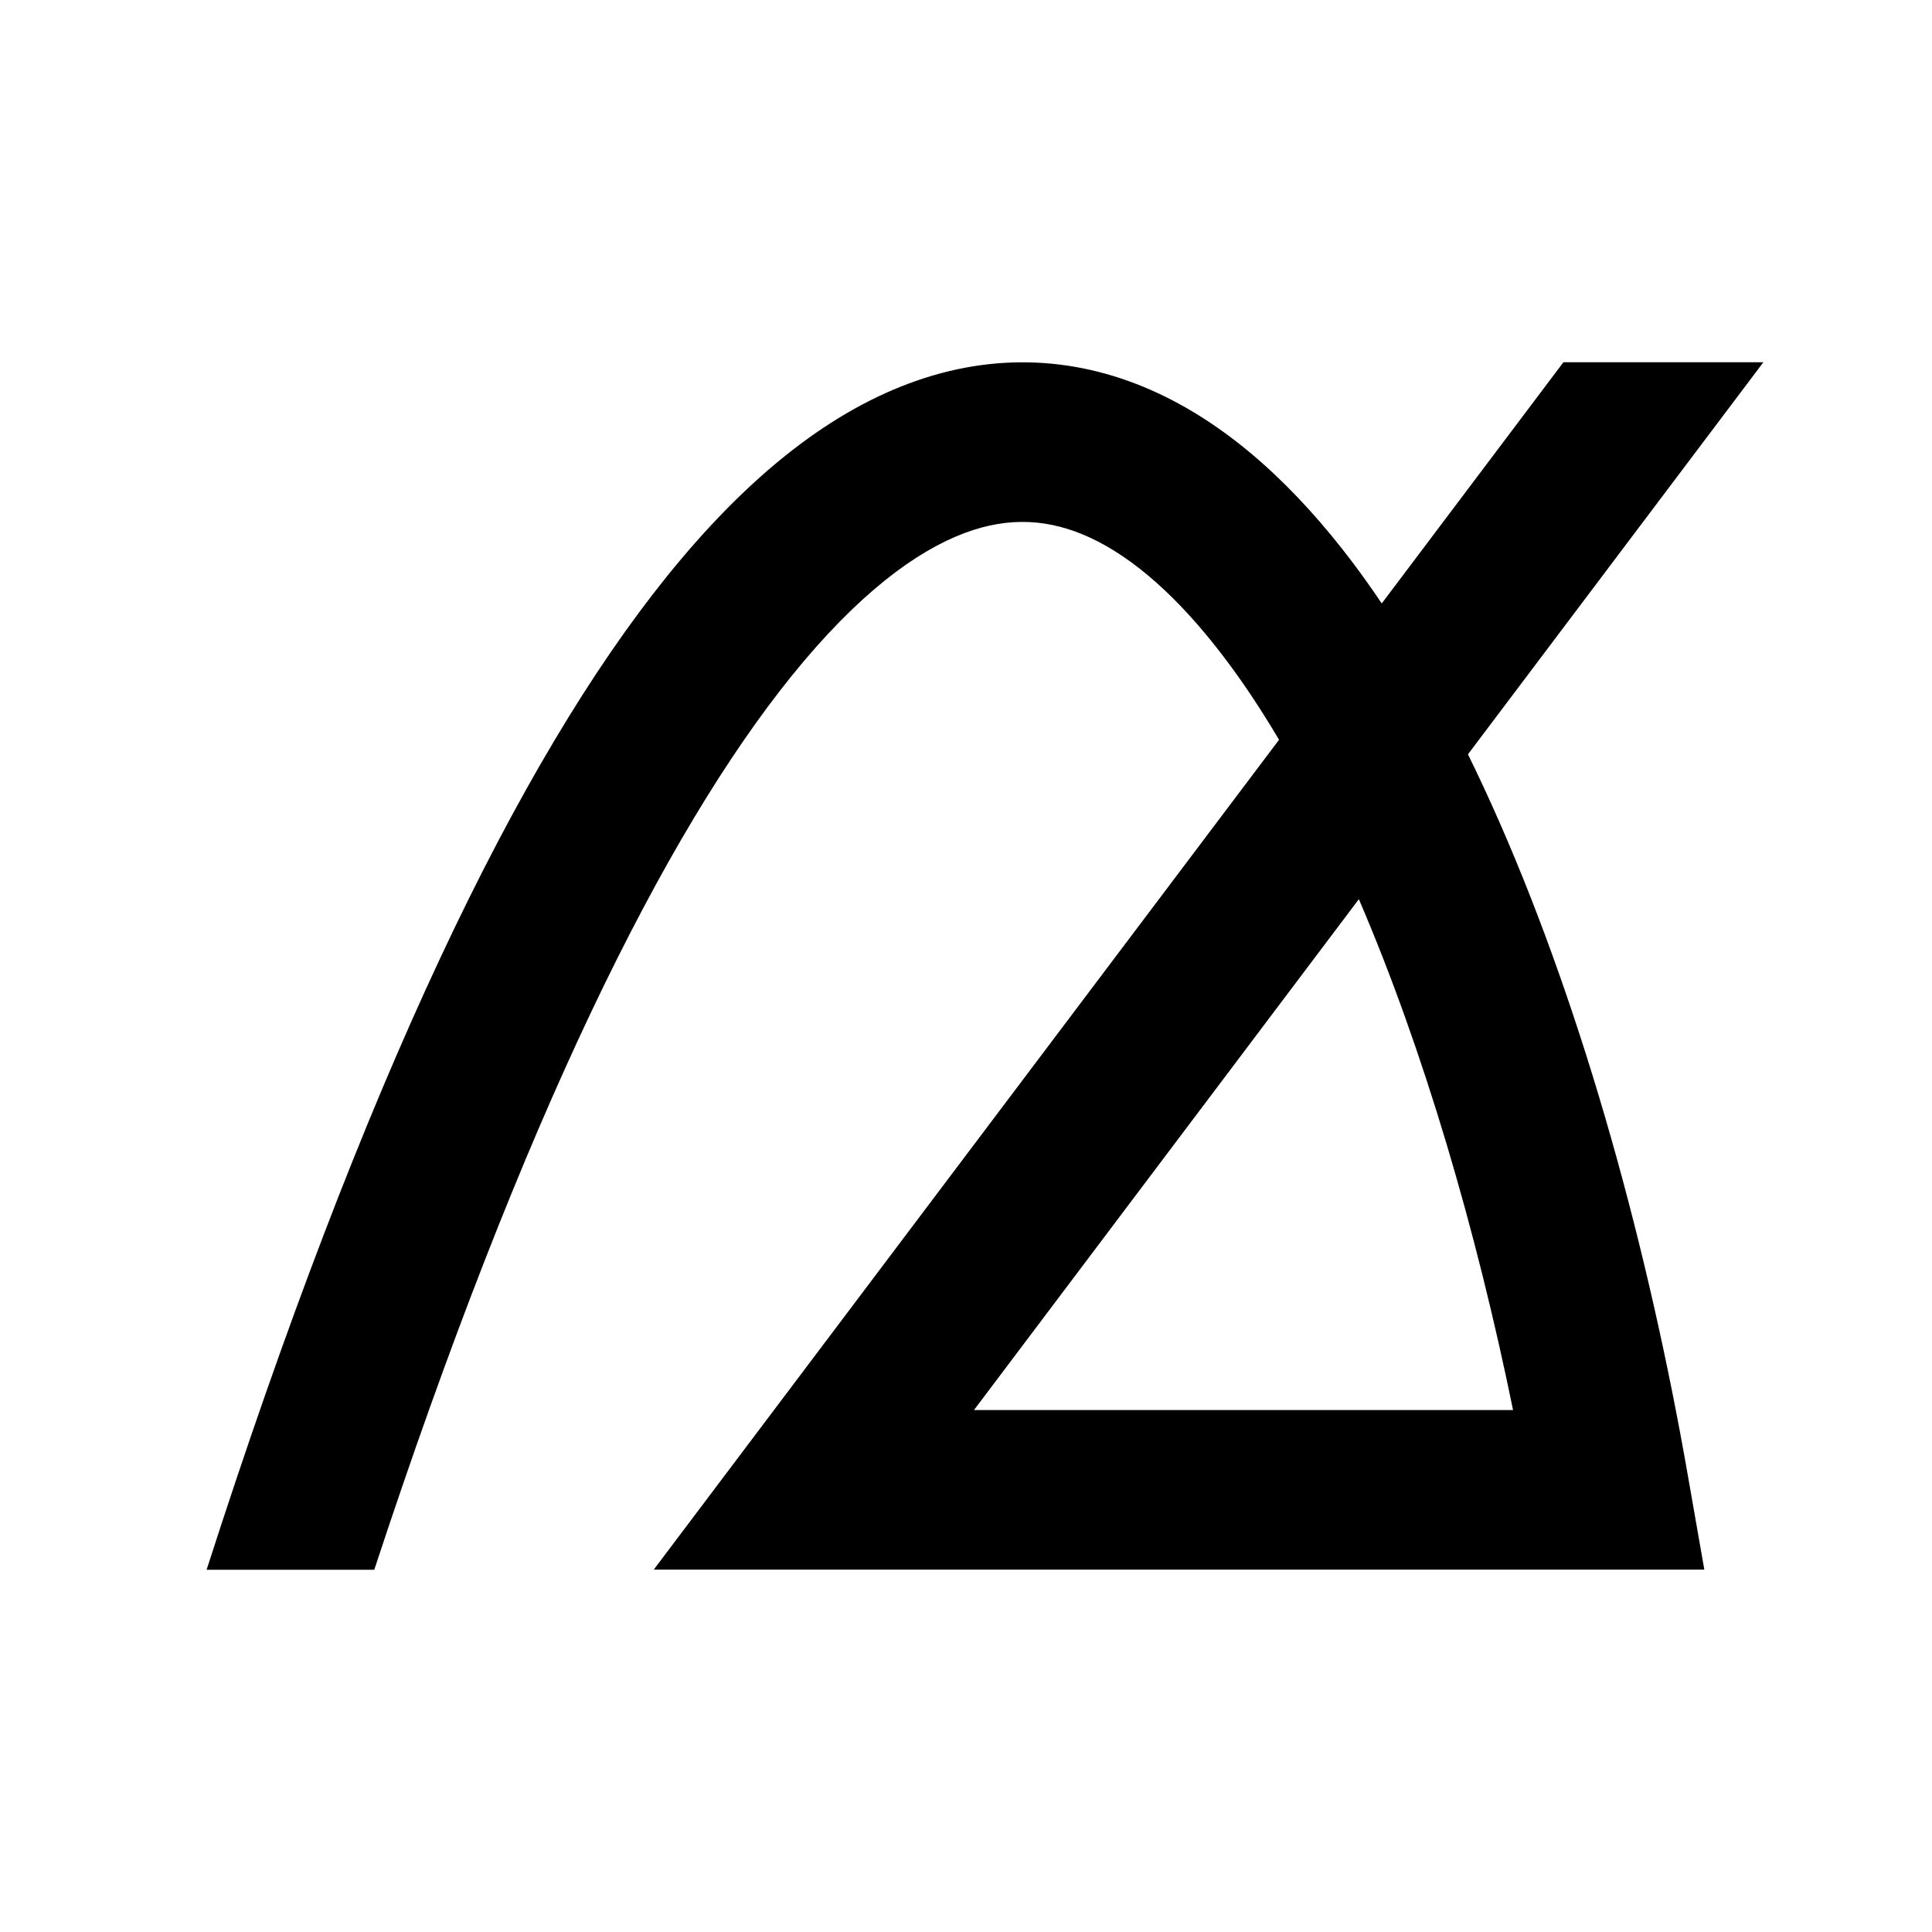 <svg width="32" height="32" viewBox="0 0 32 32" fill="none" xmlns="http://www.w3.org/2000/svg">
<path d="M24.314 12.494C24.493 12.857 24.665 13.23 24.832 13.609C26.25 16.837 27.311 20.734 27.958 24.449L28.229 25.998H10.828L21.185 12.253C20.892 11.758 20.591 11.304 20.283 10.898C19.52 9.889 18.767 9.236 18.059 8.907C17.392 8.598 16.723 8.549 15.976 8.829C15.183 9.126 14.215 9.828 13.107 11.202C11.018 13.793 8.681 18.456 6.199 26H3.422C6.031 17.887 8.577 12.609 11.049 9.543C12.327 7.958 13.655 6.875 15.048 6.354C16.486 5.815 17.892 5.914 19.174 6.51C20.413 7.086 21.481 8.097 22.393 9.302C22.561 9.524 22.725 9.756 22.886 9.995L25.895 6H29.207L24.314 12.494ZM16.132 23.355H25.061C24.452 20.377 23.584 17.4 22.507 14.893L16.132 23.355Z" fill="black"/>
</svg>
